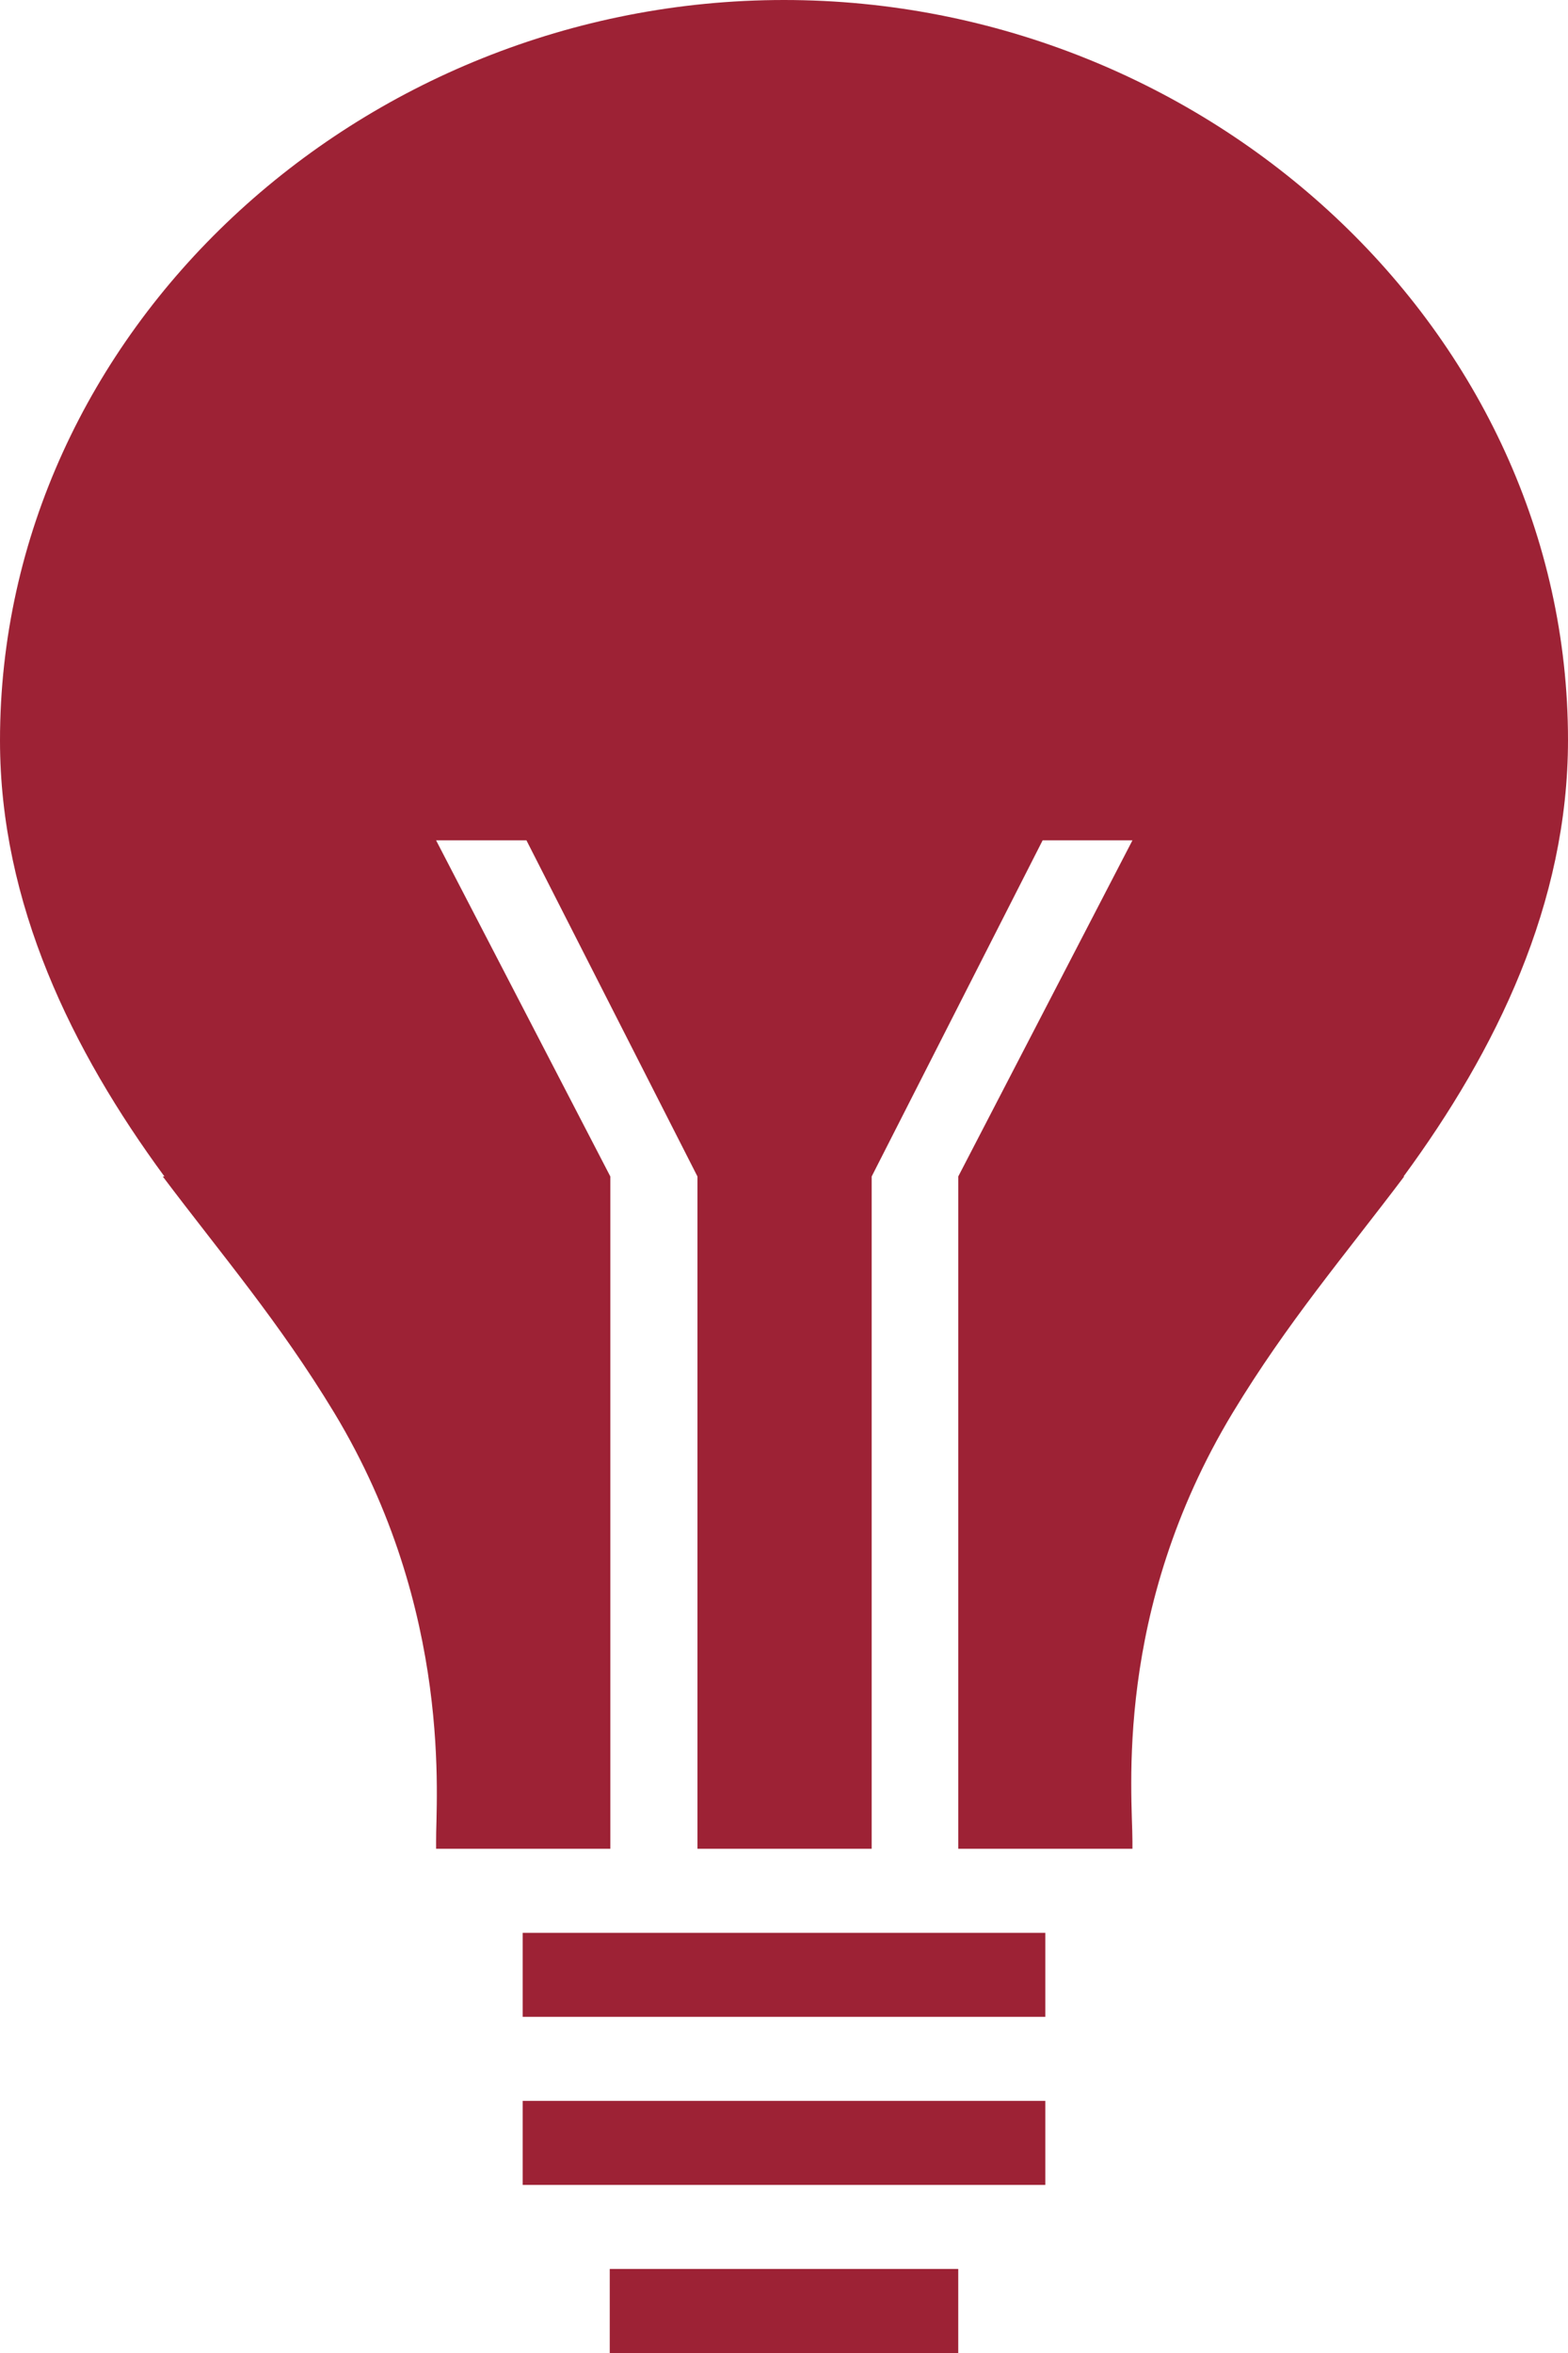 <svg xmlns="http://www.w3.org/2000/svg" width="32" height="48"><path fill="#9D2235" fill-rule="nonzero" d="M32 15.096C32 6.761 24.656 0 16 0 7.344 0 0 6.76 0 15.107 0 18.43 1.467 21.43 3.356 24h-.034c1.211 1.607 2.378 2.968 3.5 4.821 2.445 4.05 2.067 7.961 2.078 8.743v.15h3.556V24L8.9 17.143h1.844L14.234 24v13.714h3.555V24l3.489-6.857h1.833L19.556 24v13.714h3.555v-.15c0-.953-.4-4.693 2.045-8.743 1.122-1.853 2.288-3.214 3.5-4.821h-.012C30.534 21.429 32 18.429 32 15.096Zm-19.556 31.19h7.112V48h-7.112v-1.714Zm-1.777-3.429h10.666v1.714H10.667v-1.714Zm0-3.428h10.666v1.714H10.667v-1.714Z"/></svg>